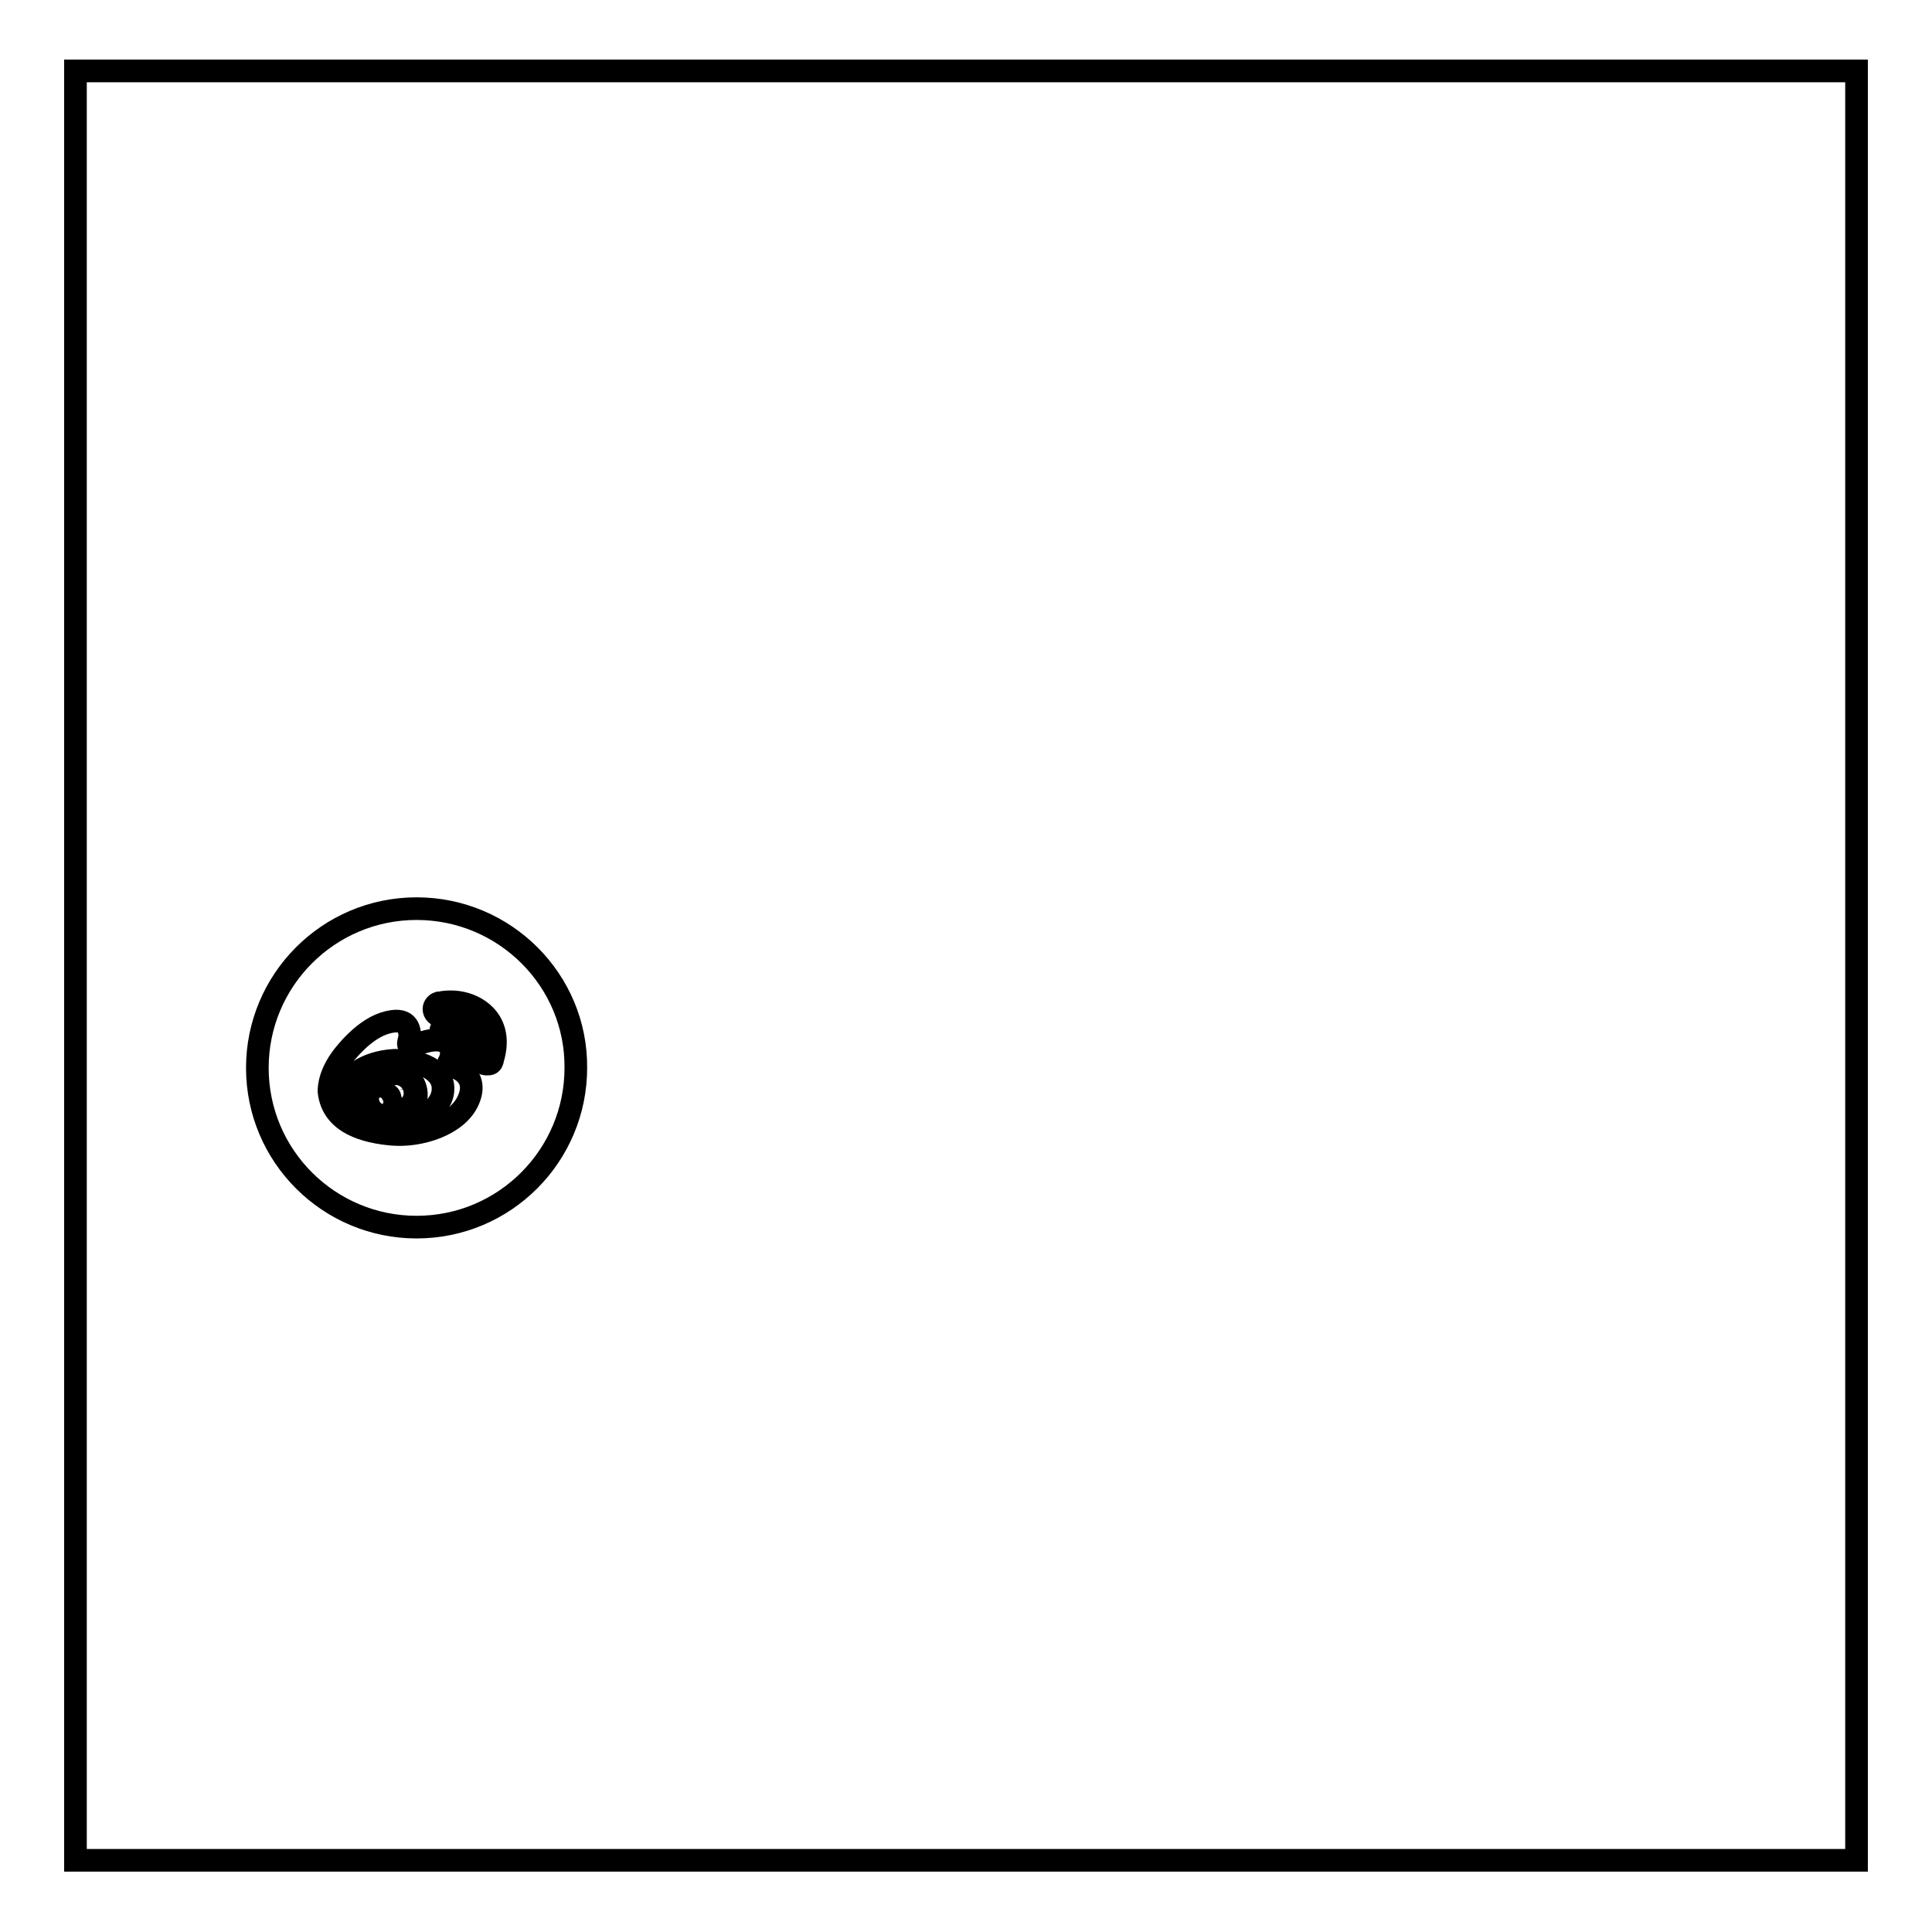 <?xml version="1.0" encoding="utf-8"?>
<!-- Svg Vector Icons : http://www.onlinewebfonts.com/icon -->
<!DOCTYPE svg PUBLIC "-//W3C//DTD SVG 1.1//EN" "http://www.w3.org/Graphics/SVG/1.1/DTD/svg11.dtd">
<svg version="1.1" xmlns="http://www.w3.org/2000/svg" xmlns:xlink="http://www.w3.org/1999/xlink" x="0px" y="0px" viewBox="0 0 256 256" enable-background="new 0 0 256 256" xml:space="preserve">
<g><g><path stroke-width="3" fill-opacity="0" stroke="#000000"  d="M10,9.4h236v237.1H10V9.4L10,9.4z"/><path stroke-width="3" fill-opacity="0" stroke="#000000"  d="M52.2,144.4c-0.2,0.2-0.3,0.5-0.1,0.7c0.1,0.2,0.4,0.2,0.6,0.1c0.2-0.2,0.3-0.5,0.2-0.7C52.8,144.2,52.5,144.2,52.2,144.4z"/><path stroke-width="3" fill-opacity="0" stroke="#000000"  d="M52.2,140.5c-3.6,0.2-6.6,2.1-6.6,4.5c0,2.4,2.9,4.2,6.6,4.1c3.6-0.2,6.5-2.4,6.5-4.8C58.8,141.9,55.8,140.4,52.2,140.5z M54.7,146.6c-1.1,1.4-3.3,2.1-5.4,1c-1-0.6-1-1.6-1-1.6s-0.4-3.4,3.2-3.8C55.1,141.7,55.8,145.2,54.7,146.6z"/><path stroke-width="3" fill-opacity="0" stroke="#000000"  d="M55.2,120.4c-11.7,0-21.1,9.5-21.1,21.1c0,11.7,9.5,21.1,21.1,21.1c11.7,0,21.1-9.5,21.1-21.1C76.4,129.9,66.9,120.4,55.2,120.4z M62,145.9c-1.5,3.2-6.4,4.7-10,4.4c-3.5-0.3-7.9-1.4-8.4-5.6c0,0-0.2-1.9,1.6-4.4c0,0,2.6-3.7,5.7-4.7c3.1-1,3.4,0.7,3.4,1.8c-0.2,0.9-0.5,1.4,0.7,1.1c0,0,3-1.4,4.3-0.2c1,1,0.2,2.4,0.2,2.4s-0.4,0.5,0.4,0.6C60.8,141.5,63.5,142.7,62,145.9z M59,137.2c-0.3,0-0.6-0.3-0.6-0.6c0-0.3,0.3-0.6,0.6-0.6c0,0,3.7-0.7,3.3,3.3c0,0,0,0,0,0.1c0,0.3-0.3,0.5-0.6,0.5c-0.3,0-0.6-0.3-0.6-0.6C61.1,139.2,61.7,136.5,59,137.2z M65.3,140.3L65.3,140.3c-0.1,0.7-0.4,0.7-0.8,0.7c-0.5,0-0.9-0.3-0.9-0.8c0-0.4,0.2-0.8,0.2-0.8c0-0.2,0.5-1.3-0.3-2.9c-1.3-2.2-4-2.3-4.3-2.1c-0.3,0.1-0.8,0.2-0.8,0.2c-0.5,0-0.9-0.4-0.9-0.9c0-0.4,0.3-0.7,0.6-0.8c0,0,0,0,0,0c0,0,0,0,0.1,0c0.4-0.1,1.7-0.3,3,0C63.6,133.4,66.7,135.6,65.3,140.3z"/><path stroke-width="3" fill-opacity="0" stroke="#000000"  d="M50.5,144.8c-0.7,0.1-1.2,0.7-1.2,1.2c0,0.6,0.6,1,1.2,0.9c0.7-0.1,1.2-0.6,1.2-1.2C51.8,145.2,51.3,144.7,50.5,144.8z"/></g></g>
</svg>